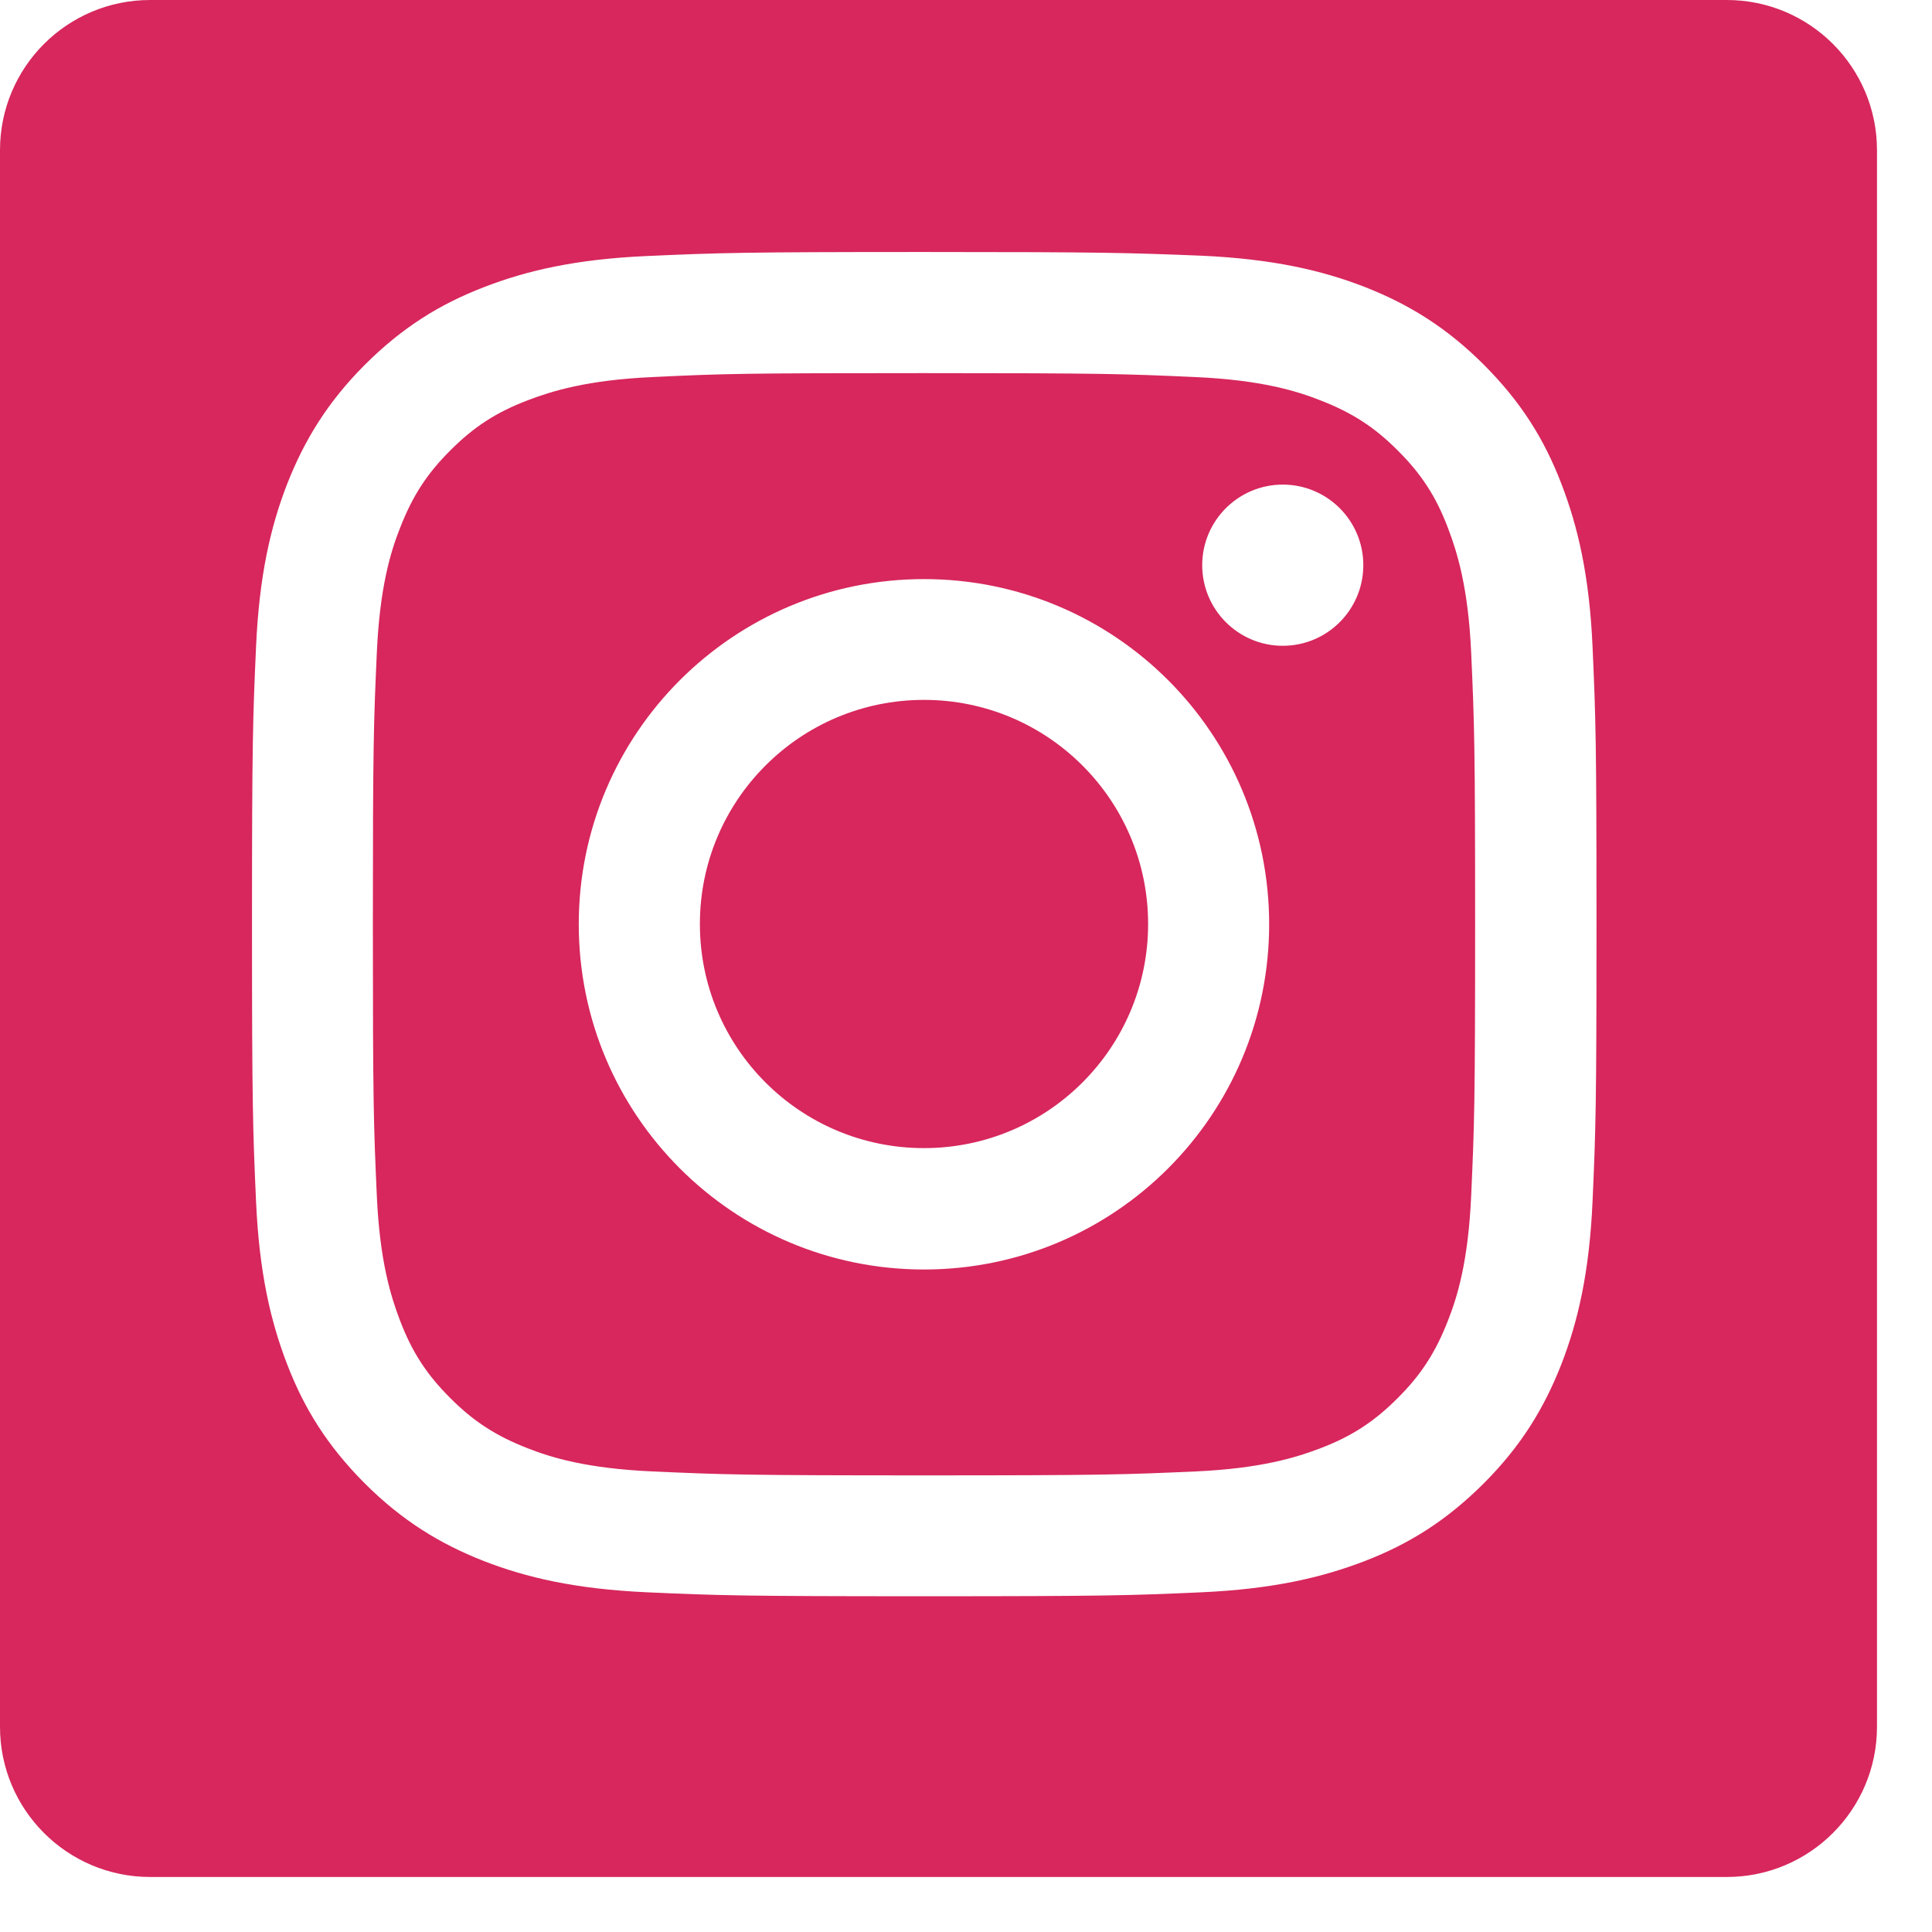 <svg width="23" height="23" viewBox="0 0 23 23" fill="none" xmlns="http://www.w3.org/2000/svg">
<path fill-rule="evenodd" clip-rule="evenodd" d="M0 1.788C0 0.8 0.8 0 1.788 0H20.557C21.544 0 22.345 0.8 22.345 1.788V20.557C22.345 21.544 21.544 22.345 20.557 22.345H1.788C0.8 22.345 0 21.544 0 20.557V1.788ZM14.233 4.489C13.388 4.451 13.137 4.442 11 4.442C8.866 4.442 8.612 4.448 7.767 4.489C6.986 4.524 6.563 4.658 6.281 4.766C5.906 4.909 5.639 5.083 5.36 5.363C5.08 5.642 4.909 5.909 4.763 6.284C4.651 6.566 4.521 6.989 4.486 7.77C4.448 8.615 4.439 8.866 4.439 11.003C4.439 13.14 4.448 13.391 4.486 14.236C4.521 15.018 4.655 15.44 4.763 15.723C4.906 16.097 5.08 16.364 5.36 16.643C5.639 16.923 5.906 17.095 6.281 17.241C6.563 17.352 6.986 17.482 7.767 17.517C8.612 17.555 8.863 17.564 11 17.564C13.137 17.564 13.388 17.555 14.233 17.517C15.014 17.482 15.437 17.349 15.719 17.241C16.094 17.098 16.361 16.923 16.64 16.643C16.92 16.364 17.091 16.097 17.237 15.723C17.349 15.44 17.479 15.018 17.514 14.236C17.552 13.391 17.561 13.14 17.561 11.003C17.561 8.866 17.552 8.615 17.514 7.77C17.479 6.989 17.345 6.566 17.237 6.284C17.095 5.909 16.92 5.642 16.64 5.363C16.361 5.083 16.094 4.912 15.719 4.766C15.437 4.655 15.014 4.524 14.233 4.489ZM7.7 3.048C8.555 3.01 8.828 3 11 3C13.172 3 13.445 3.01 14.303 3.044C15.157 3.083 15.738 3.219 16.247 3.416C16.771 3.622 17.218 3.896 17.663 4.34C18.108 4.785 18.384 5.229 18.587 5.757C18.784 6.268 18.921 6.849 18.959 7.7C18.997 8.555 19.006 8.825 19.006 11C19.006 13.175 18.997 13.445 18.959 14.3C18.921 15.154 18.784 15.735 18.587 16.243C18.381 16.767 18.108 17.215 17.663 17.66C17.218 18.104 16.774 18.381 16.247 18.584C15.735 18.781 15.154 18.917 14.303 18.956C13.449 18.994 13.179 19.003 11.003 19.003C8.828 19.003 8.558 18.994 7.703 18.956C6.849 18.917 6.268 18.781 5.76 18.584C5.236 18.378 4.788 18.104 4.343 17.66C3.899 17.215 3.622 16.77 3.419 16.243C3.222 15.732 3.086 15.151 3.048 14.3C3.01 13.445 3 13.172 3 11C3 8.828 3.01 8.555 3.048 7.703C3.086 6.849 3.222 6.268 3.419 5.76C3.626 5.236 3.899 4.788 4.343 4.343C4.788 3.899 5.233 3.622 5.76 3.419C6.268 3.222 6.849 3.086 7.7 3.048ZM11 6.894C8.732 6.894 6.89 8.732 6.89 11.003C6.89 13.274 8.729 15.113 11 15.113C13.271 15.113 15.109 13.274 15.109 11.003C15.109 8.732 13.271 6.894 11 6.894ZM11 13.668C9.526 13.668 8.332 12.474 8.332 11C8.332 9.526 9.526 8.332 11 8.332C12.473 8.332 13.668 9.526 13.668 11C13.668 12.474 12.473 13.668 11 13.668ZM16.23 6.728C16.23 7.258 15.801 7.688 15.271 7.688C14.742 7.688 14.312 7.258 14.312 6.728C14.312 6.199 14.742 5.769 15.271 5.769C15.801 5.769 16.23 6.199 16.23 6.728Z" fill="#D7275D"/>
</svg>

